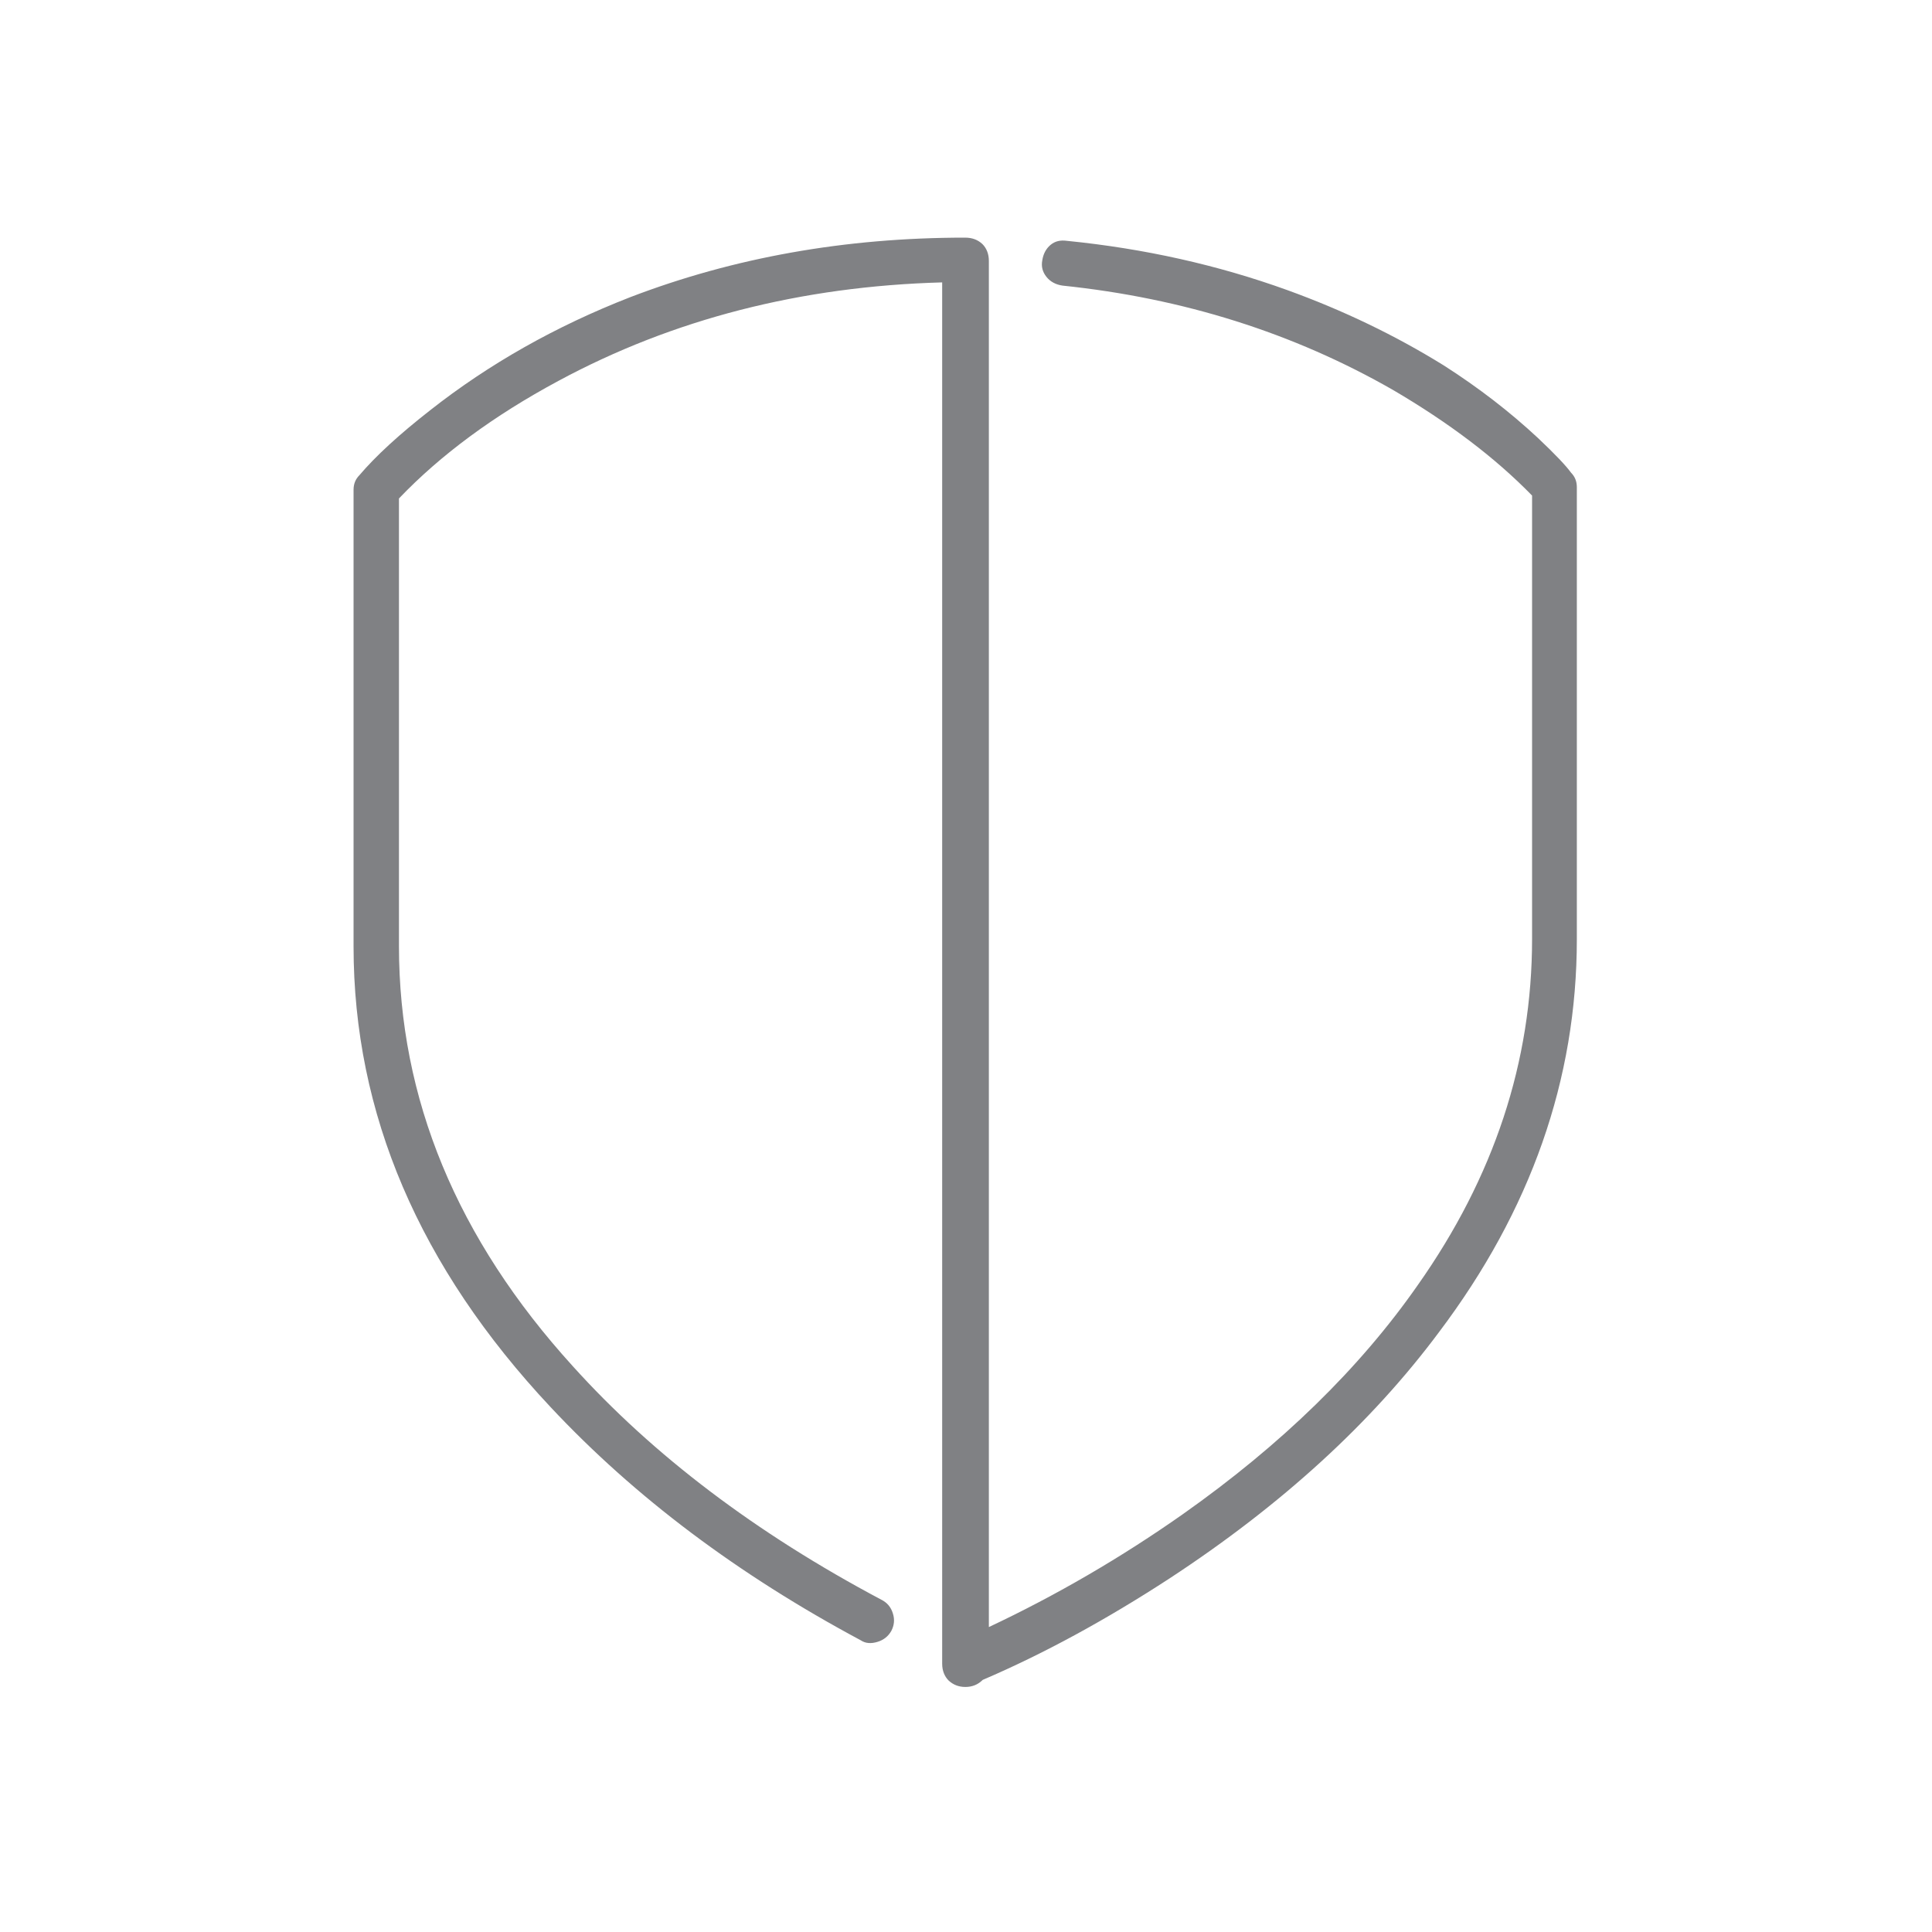 <svg xmlns="http://www.w3.org/2000/svg" viewBox="0 0 600 600"><style type="text/css">  
	.st0{fill:#808184;}
</style><path class="st0" d="M305.1 75.8c1.3 1.3 2 3.1 2 5.2v424.3c21-9.9 41.1-21.6 60.3-35.1 30.6-21.6 54.9-45.3 72.9-71.1 23.7-33.6 35.5-69.4 35.5-107.5V153.9c-11.4-11.7-25.8-22.6-43.2-32.8 -30.9-17.7-65.1-28.5-102.6-32.4 -2.1-0.3-3.8-1.2-5-2.7 -1.2-1.5-1.7-3.2-1.3-5.2 0.3-1.9 1.1-3.5 2.5-4.7 1.4-1.2 3.1-1.6 5.2-1.3 24 2.4 46.8 7.5 68.4 15.3 17.4 6.3 33.6 14.1 48.6 23.4 10.8 6.9 20.5 14.4 29.2 22.5 5.4 5.1 8.8 8.7 10.3 10.8 1.2 1.2 1.8 2.7 1.8 4.5v140.4c0 43.5-14.3 84.2-42.8 122 -21 28.2-48.9 53.7-83.7 76.5 -19.8 12.9-39.1 23.4-58 31.5 -1.5 1.5-3.3 2.2-5.4 2.2 -2.1 0-3.8-0.7-5.2-2 -1.3-1.3-2-3.1-2-5.2V87.7c-43.8 1.2-83.6 11.4-119.2 30.6 -20.1 10.8-36.6 23-49.5 36.5v139c0 47.4 18 90.9 54 130.5 24.9 27.6 56.8 51.8 95.8 72.5 1.8 0.9 3 2.3 3.6 4.3 0.6 1.9 0.4 3.7-0.5 5.4 -0.9 1.6-2.3 2.8-4.3 3.4 -2 0.6-3.7 0.5-5.2-0.5 -38.1-20.4-70.2-44.5-96.3-72.4 -40.8-43.5-61.2-91.2-61.2-143.1V152.1c0-1.8 0.6-3.3 1.8-4.5 5.1-6 12.4-12.7 22-20.2 18.3-14.4 39-26.1 62.1-35.1 32.1-12.3 66.7-18.5 104-18.5C302 73.8 303.7 74.5 305.1 75.8z"/></svg>